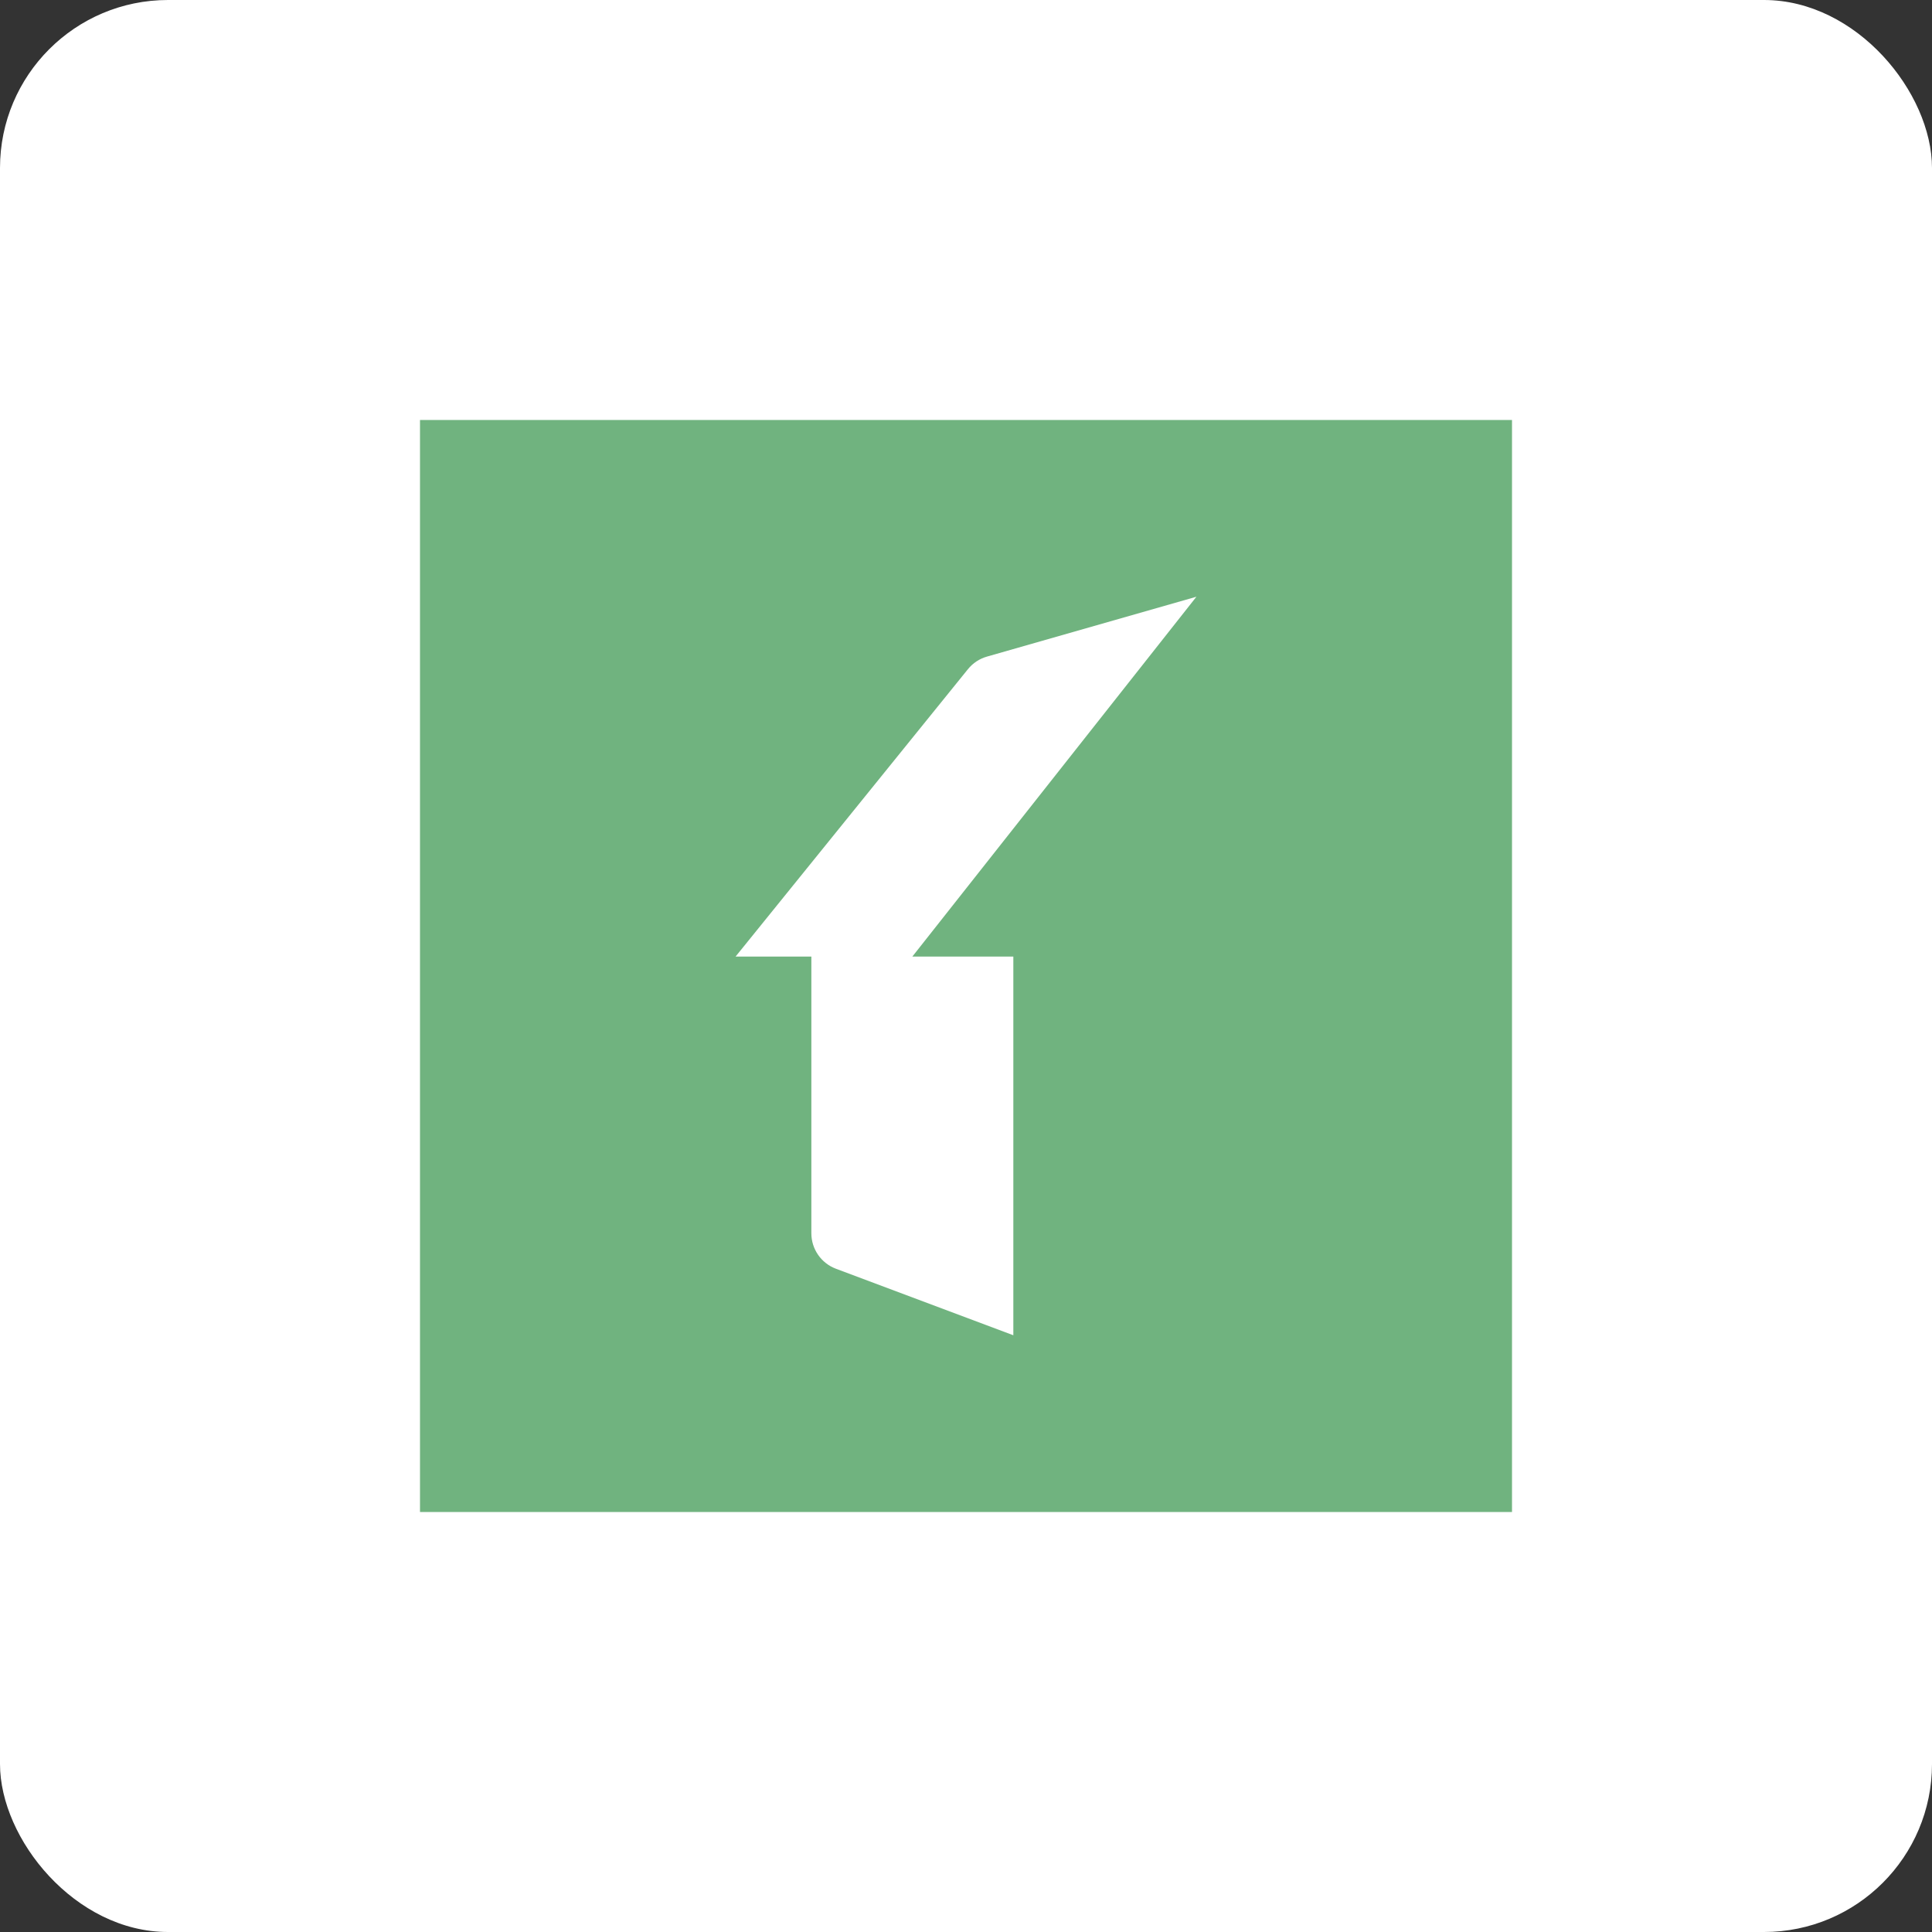 <?xml version="1.0" encoding="UTF-8"?>
<svg width="46px" height="46px" viewBox="0 0 46 46" version="1.1" xmlns="http://www.w3.org/2000/svg" xmlns:xlink="http://www.w3.org/1999/xlink">
    <rect x="0" y="0" width="46" height="46" fill="#333333" stroke="none"/>
    <!-- Generator: Sketch 64 (93537) - https://sketch.com -->
    <desc>Created with Sketch.</desc>
    <g id="Page-13-(2020-Q1)" stroke="none" stroke-width="1" fill="none" fill-rule="evenodd">
        <g id="buildium">
            <rect id="Rectangle-17-Copy-7" fill="#FFFFFF" fill-rule="nonzero" x="0" y="0" width="46" height="46" rx="4"></rect>
            <path d="M36,10 L36,36 L10,36 L10,10 L36,10 Z M28.486,14.208 L23.5,15.633 C23.321,15.684 23.163,15.788 23.046,15.933 L17.514,22.775 L19.318,22.775 L19.318,29.364 C19.318,29.739 19.551,30.076 19.903,30.208 L24.127,31.792 L24.127,22.775 L21.723,22.775 L28.486,14.208 Z" id="Combined-Shape" fill="#70B37F"></path>
        </g>
    </g>
</svg>